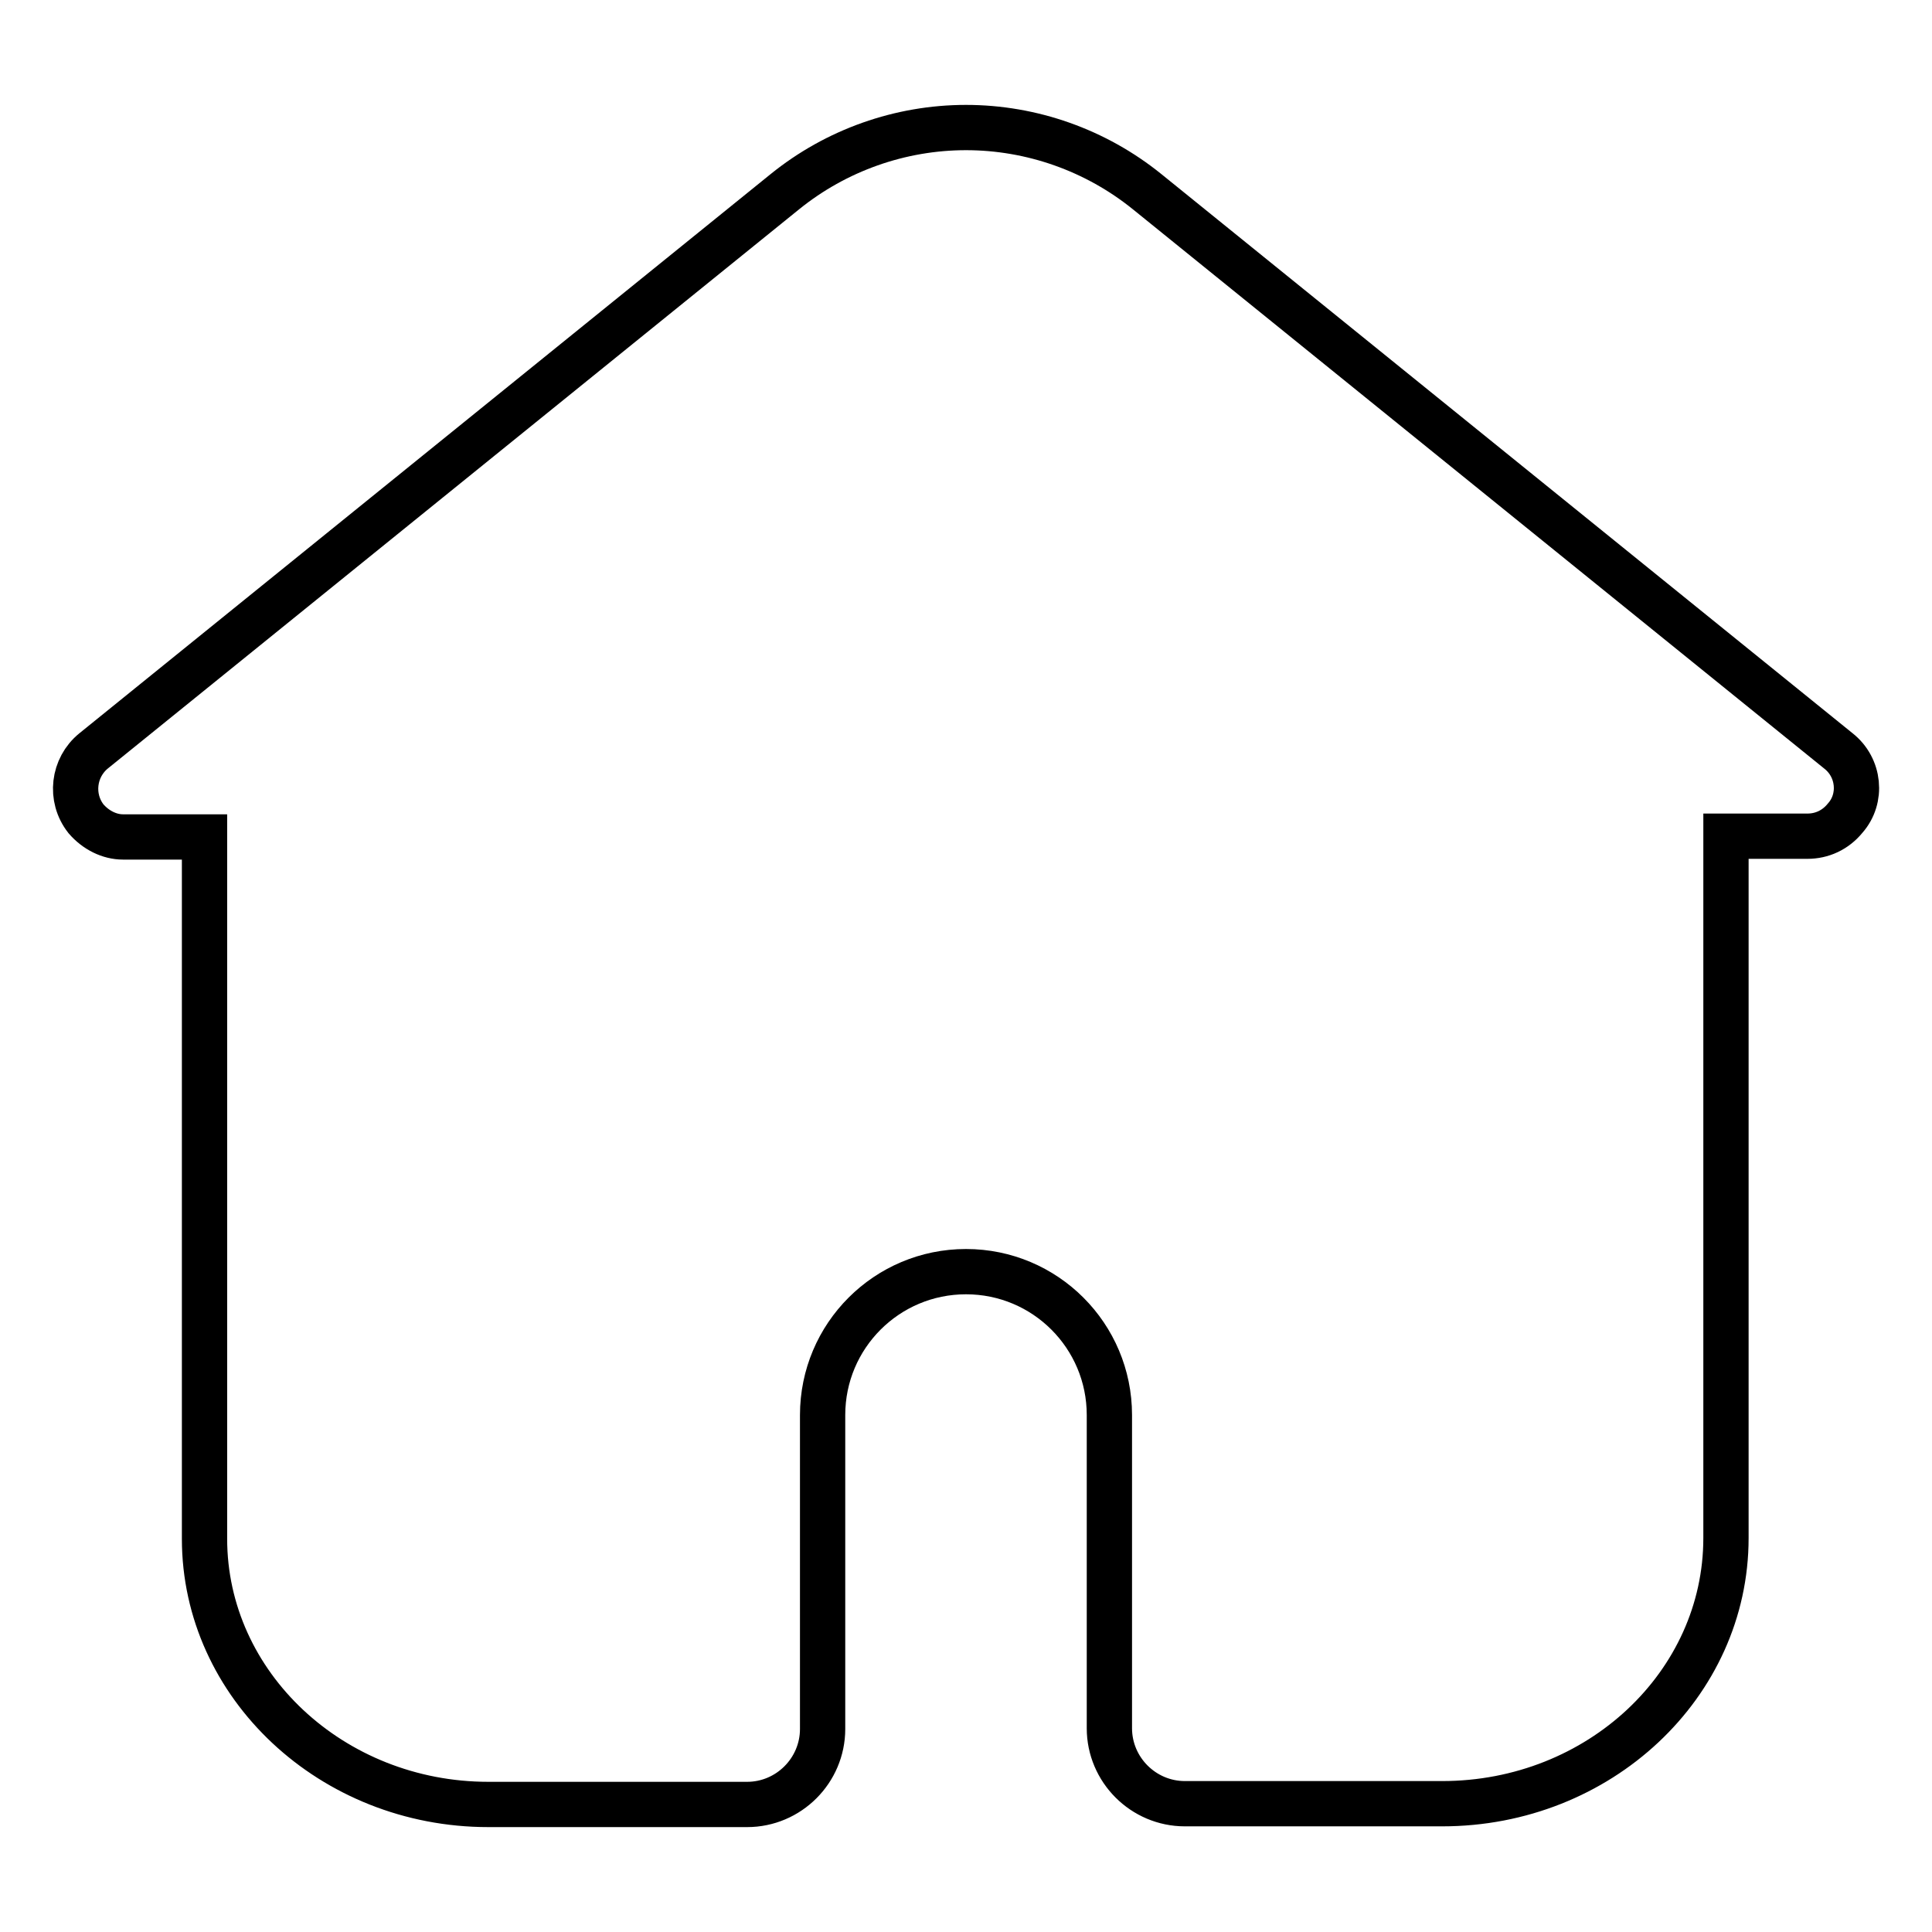 <?xml version="1.0" encoding="utf-8"?>
<!-- Svg Vector Icons : http://www.onlinewebfonts.com/icon -->
<!DOCTYPE svg PUBLIC "-//W3C//DTD SVG 1.1//EN" "http://www.w3.org/Graphics/SVG/1.1/DTD/svg11.dtd">
<svg version="1.1" xmlns="http://www.w3.org/2000/svg" xmlns:xlink="http://www.w3.org/1999/xlink" x="0px" y="0px" viewBox="0 0 256 256" enable-background="new 0 0 256 256" xml:space="preserve">
<g> <path stroke-width="6" fill-opacity="0" stroke="#000000"  d="M243.6,99.5L152,25.4c-6.8-5.5-15.3-8.5-24-8.5c-8.7,0-17.2,3-24,8.5L12.4,99.5c-2.7,2.2-3.2,6.2-1,9 c1.3,1.5,3.1,2.4,4.9,2.4h10.8v93c0,19.4,16.9,35.2,37.6,35.2H99c5.5,0,10-4.5,10-10v-41.6c0-10.5,8.5-19,19-19 c10.5,0,19,8.5,19,19V229c0,5.5,4.5,10,10,10h34.1c20.8,0,37.6-15.8,37.6-35.2v-93h10.8c1.9,0,3.7-0.8,5-2.4 C246.8,105.8,246.4,101.7,243.6,99.5z"/></g>
</svg>